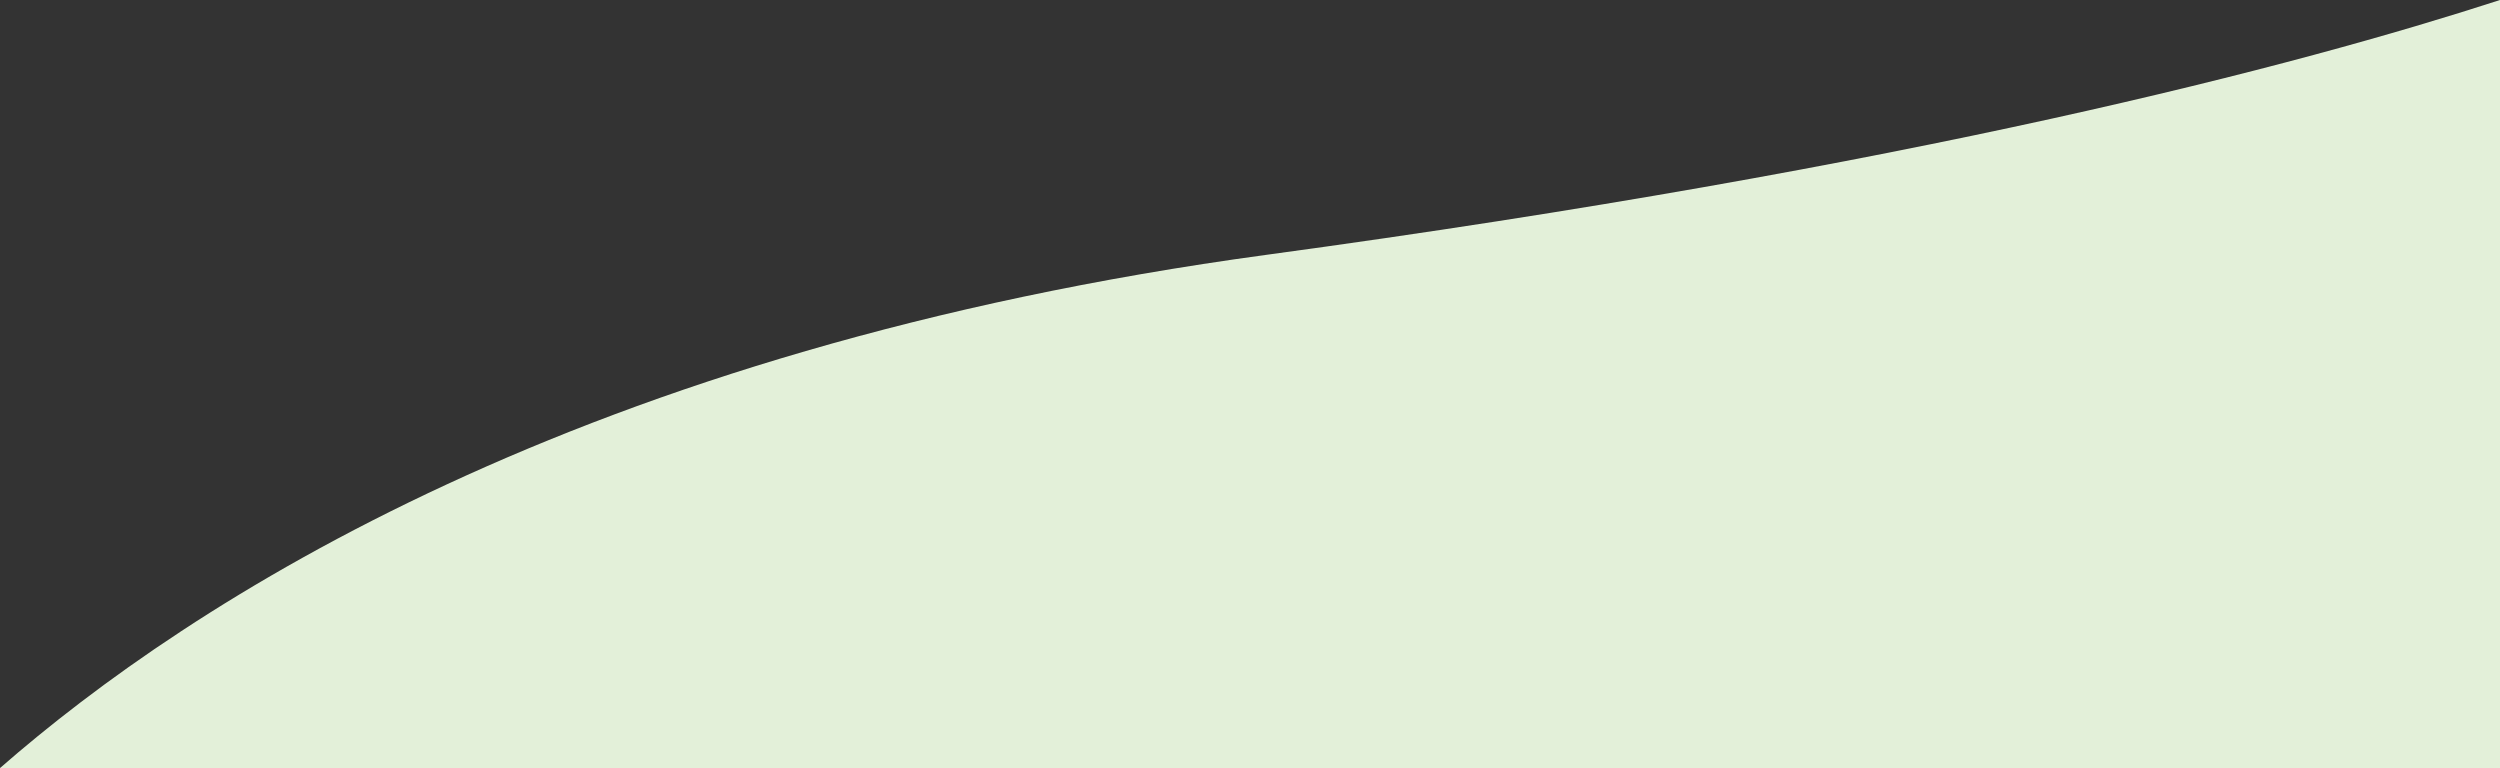 <?xml version="1.0" encoding="UTF-8" standalone="no"?>
<svg
   width="411.447"
   height="126.406"
   viewBox="0 0 411.447 126.406"
   fill="none"
   version="1.1"
   id="svg4"
   sodipodi:docname="wave-tas-bottom.svg"
   inkscape:version="1.2 (dc2aedaf03, 2022-05-15)"
   xmlns:inkscape="http://www.inkscape.org/namespaces/inkscape"
   xmlns:sodipodi="http://sodipodi.sourceforge.net/DTD/sodipodi-0.dtd"
   xmlns="http://www.w3.org/2000/svg"
   xmlns:svg="http://www.w3.org/2000/svg">
  <rect x="0" y="0" width="411.447" height="126.406" fill="#333333" stroke="none"/>
  <sodipodi:namedview
     id="namedview5"
     pagecolor="#ffffff"
     bordercolor="#000000"
     borderopacity="0.25"
     inkscape:showpageshadow="2"
     inkscape:pageopacity="0.0"
     inkscape:pagecheckerboard="0"
     inkscape:deskcolor="#d1d1d1"
     showgrid="false"
     inkscape:zoom="3.1838831"
     inkscape:cx="204.31026"
     inkscape:cy="63.287499"
     inkscape:window-width="1920"
     inkscape:window-height="991"
     inkscape:window-x="1699"
     inkscape:window-y="-9"
     inkscape:window-maximized="1"
     inkscape:current-layer="svg4" />
  <defs
     id="defs8" />
  <path
     id="rect915"
     style="fill:#e3f0d9;stroke-width:0.957;fill-opacity:1"
     d="M 411.447,-3.125e-6 C 378.392,10.732 315.011,27.46 208.447,41.936 95.572,57.268 31.24,99.107 2.5e-8,126.406 H 411.447 Z" />
</svg>

